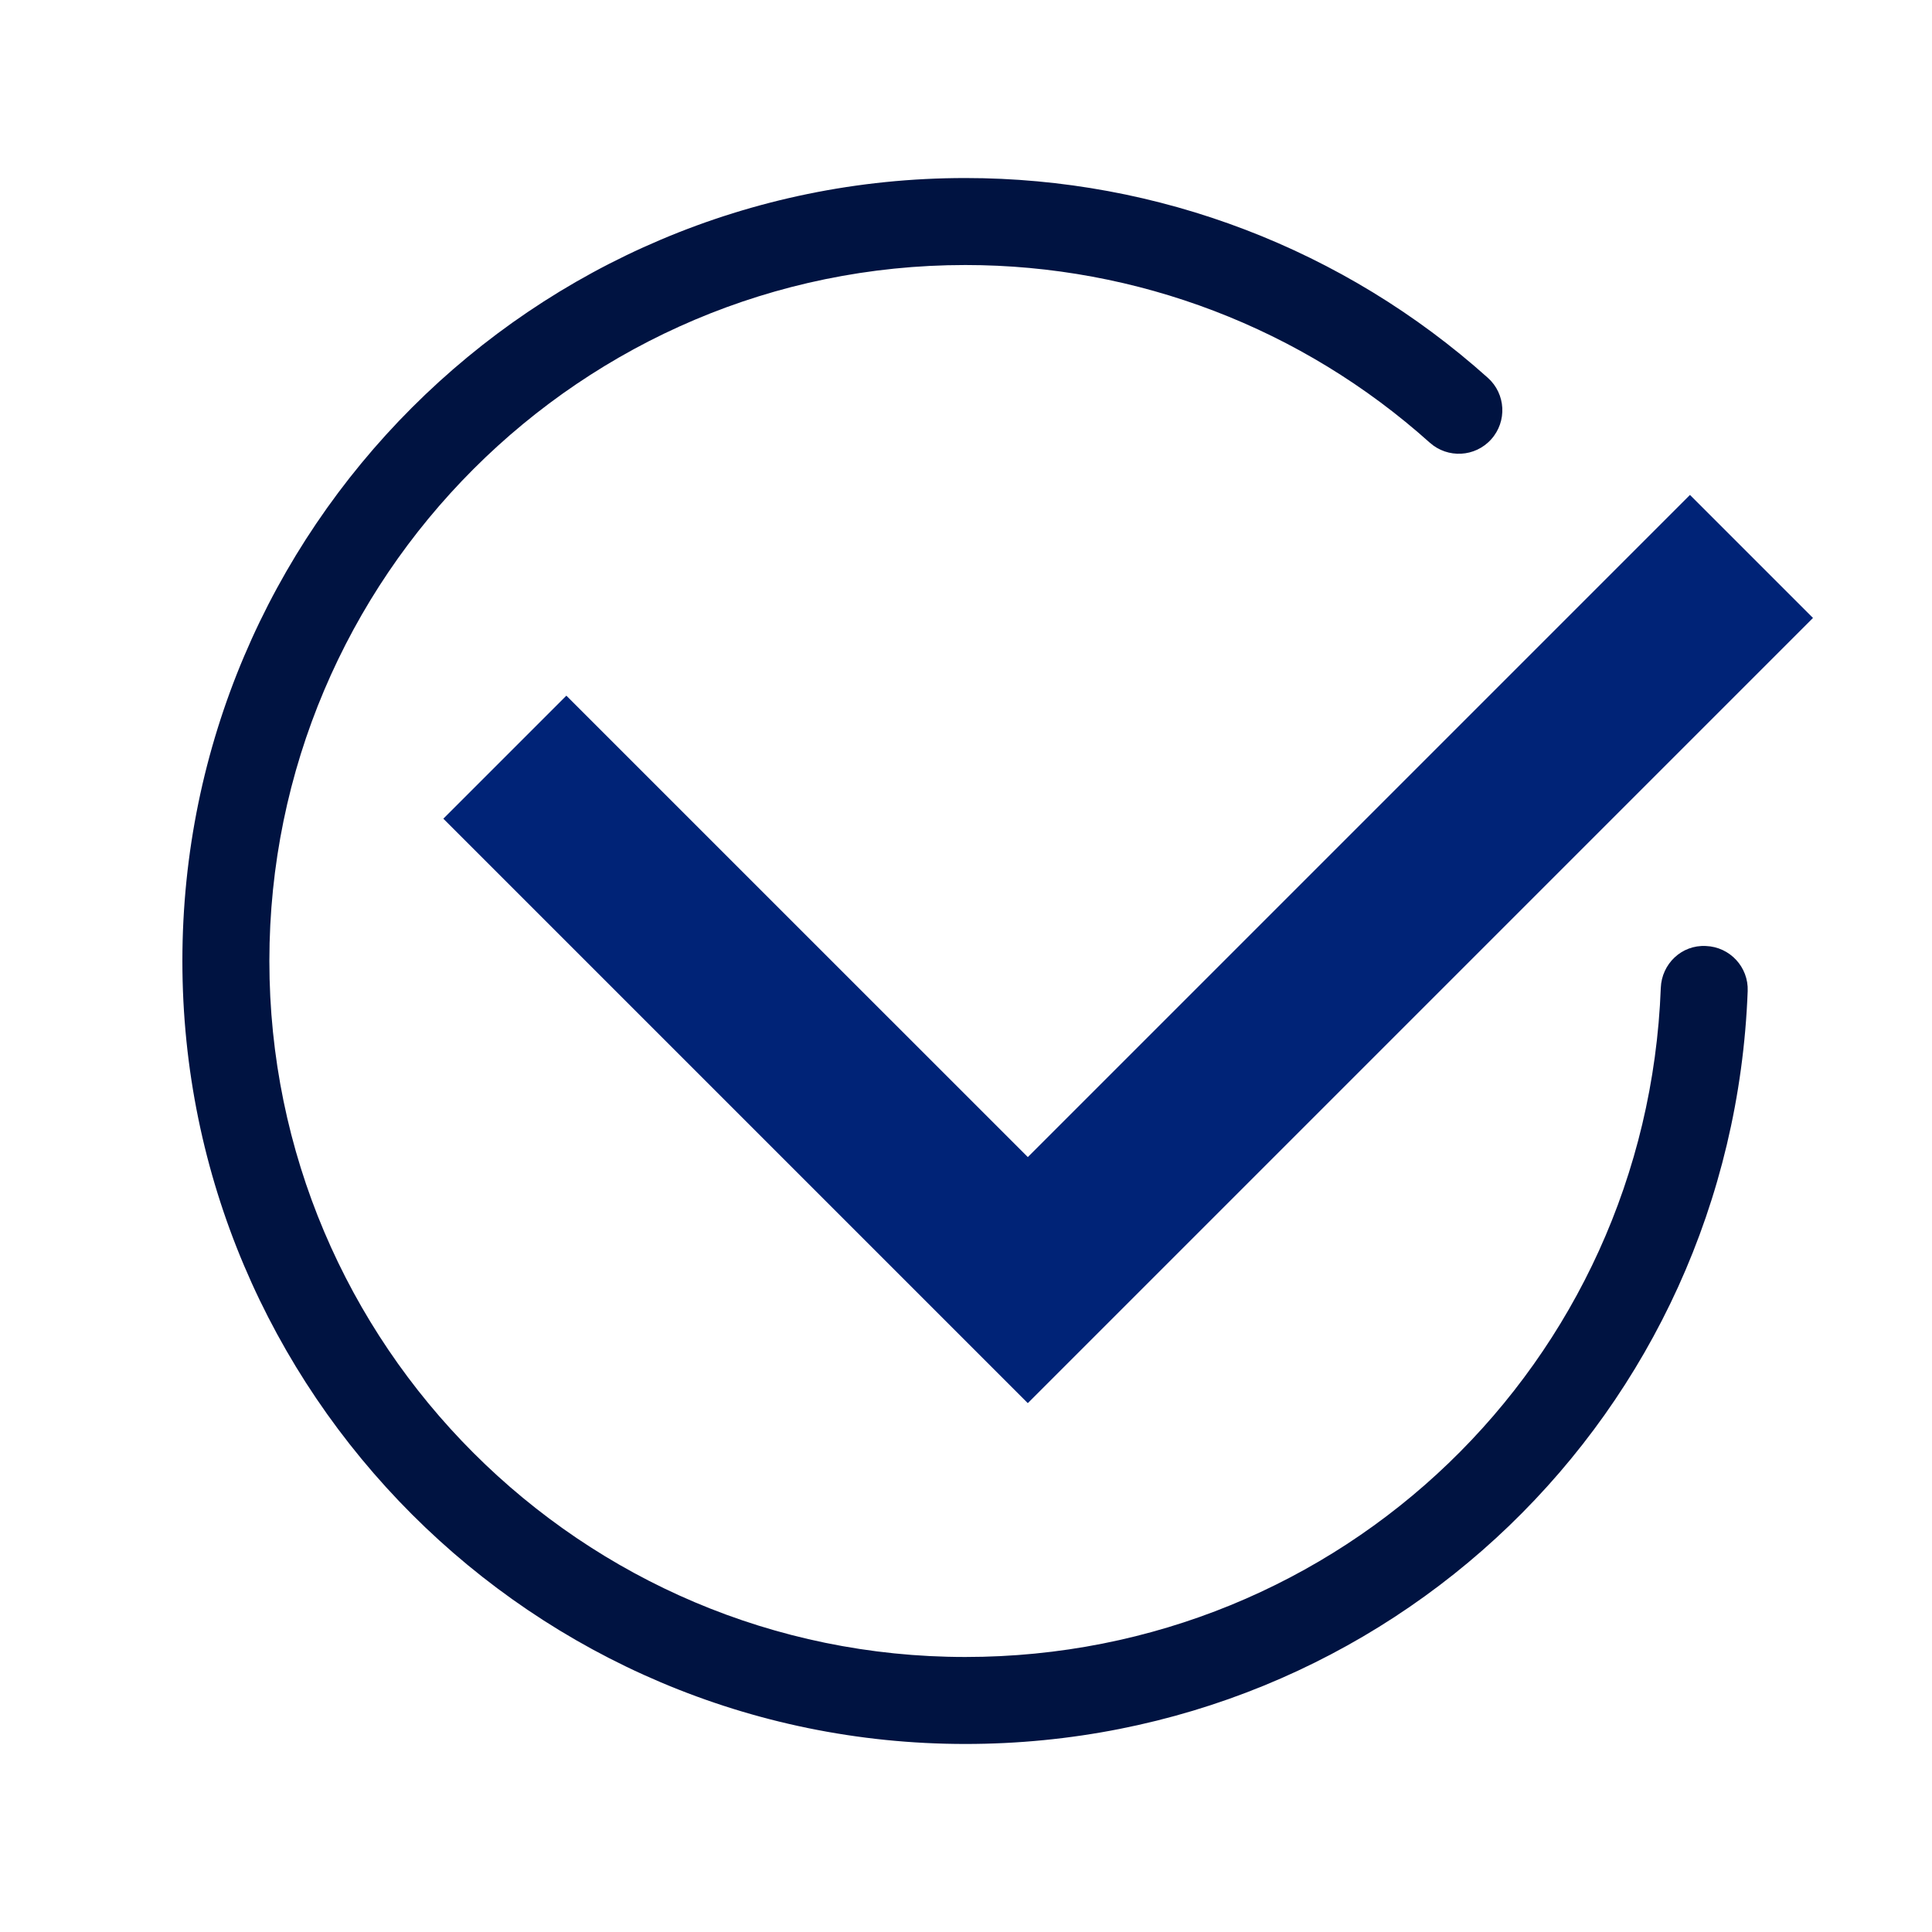 <svg width="40" height="40" viewBox="0 0 40 40" fill="none" xmlns="http://www.w3.org/2000/svg">
<path d="M19.986 36.107C11.048 36.107 3.776 28.835 3.776 19.896C3.776 10.957 11.048 3.686 19.986 3.686C23.986 3.686 27.828 5.155 30.805 7.823C31.176 8.155 31.206 8.725 30.874 9.095C30.542 9.466 29.973 9.496 29.602 9.165C26.957 6.793 23.542 5.487 19.986 5.487C12.041 5.487 5.577 11.951 5.577 19.896C5.577 27.841 12.041 34.306 19.986 34.306C27.766 34.306 34.091 28.22 34.385 20.452C34.404 19.956 34.816 19.559 35.319 19.586C35.816 19.605 36.204 20.023 36.184 20.52C35.854 29.26 28.739 36.107 19.986 36.107Z" fill="#001341"/>
<path d="M37.536 12.794L34.989 10.247L21.28 23.956L11.726 14.403L9.179 16.95L21.278 29.049L21.28 29.048L21.281 29.049L37.536 12.794Z" fill="#002377"/>
</svg>
